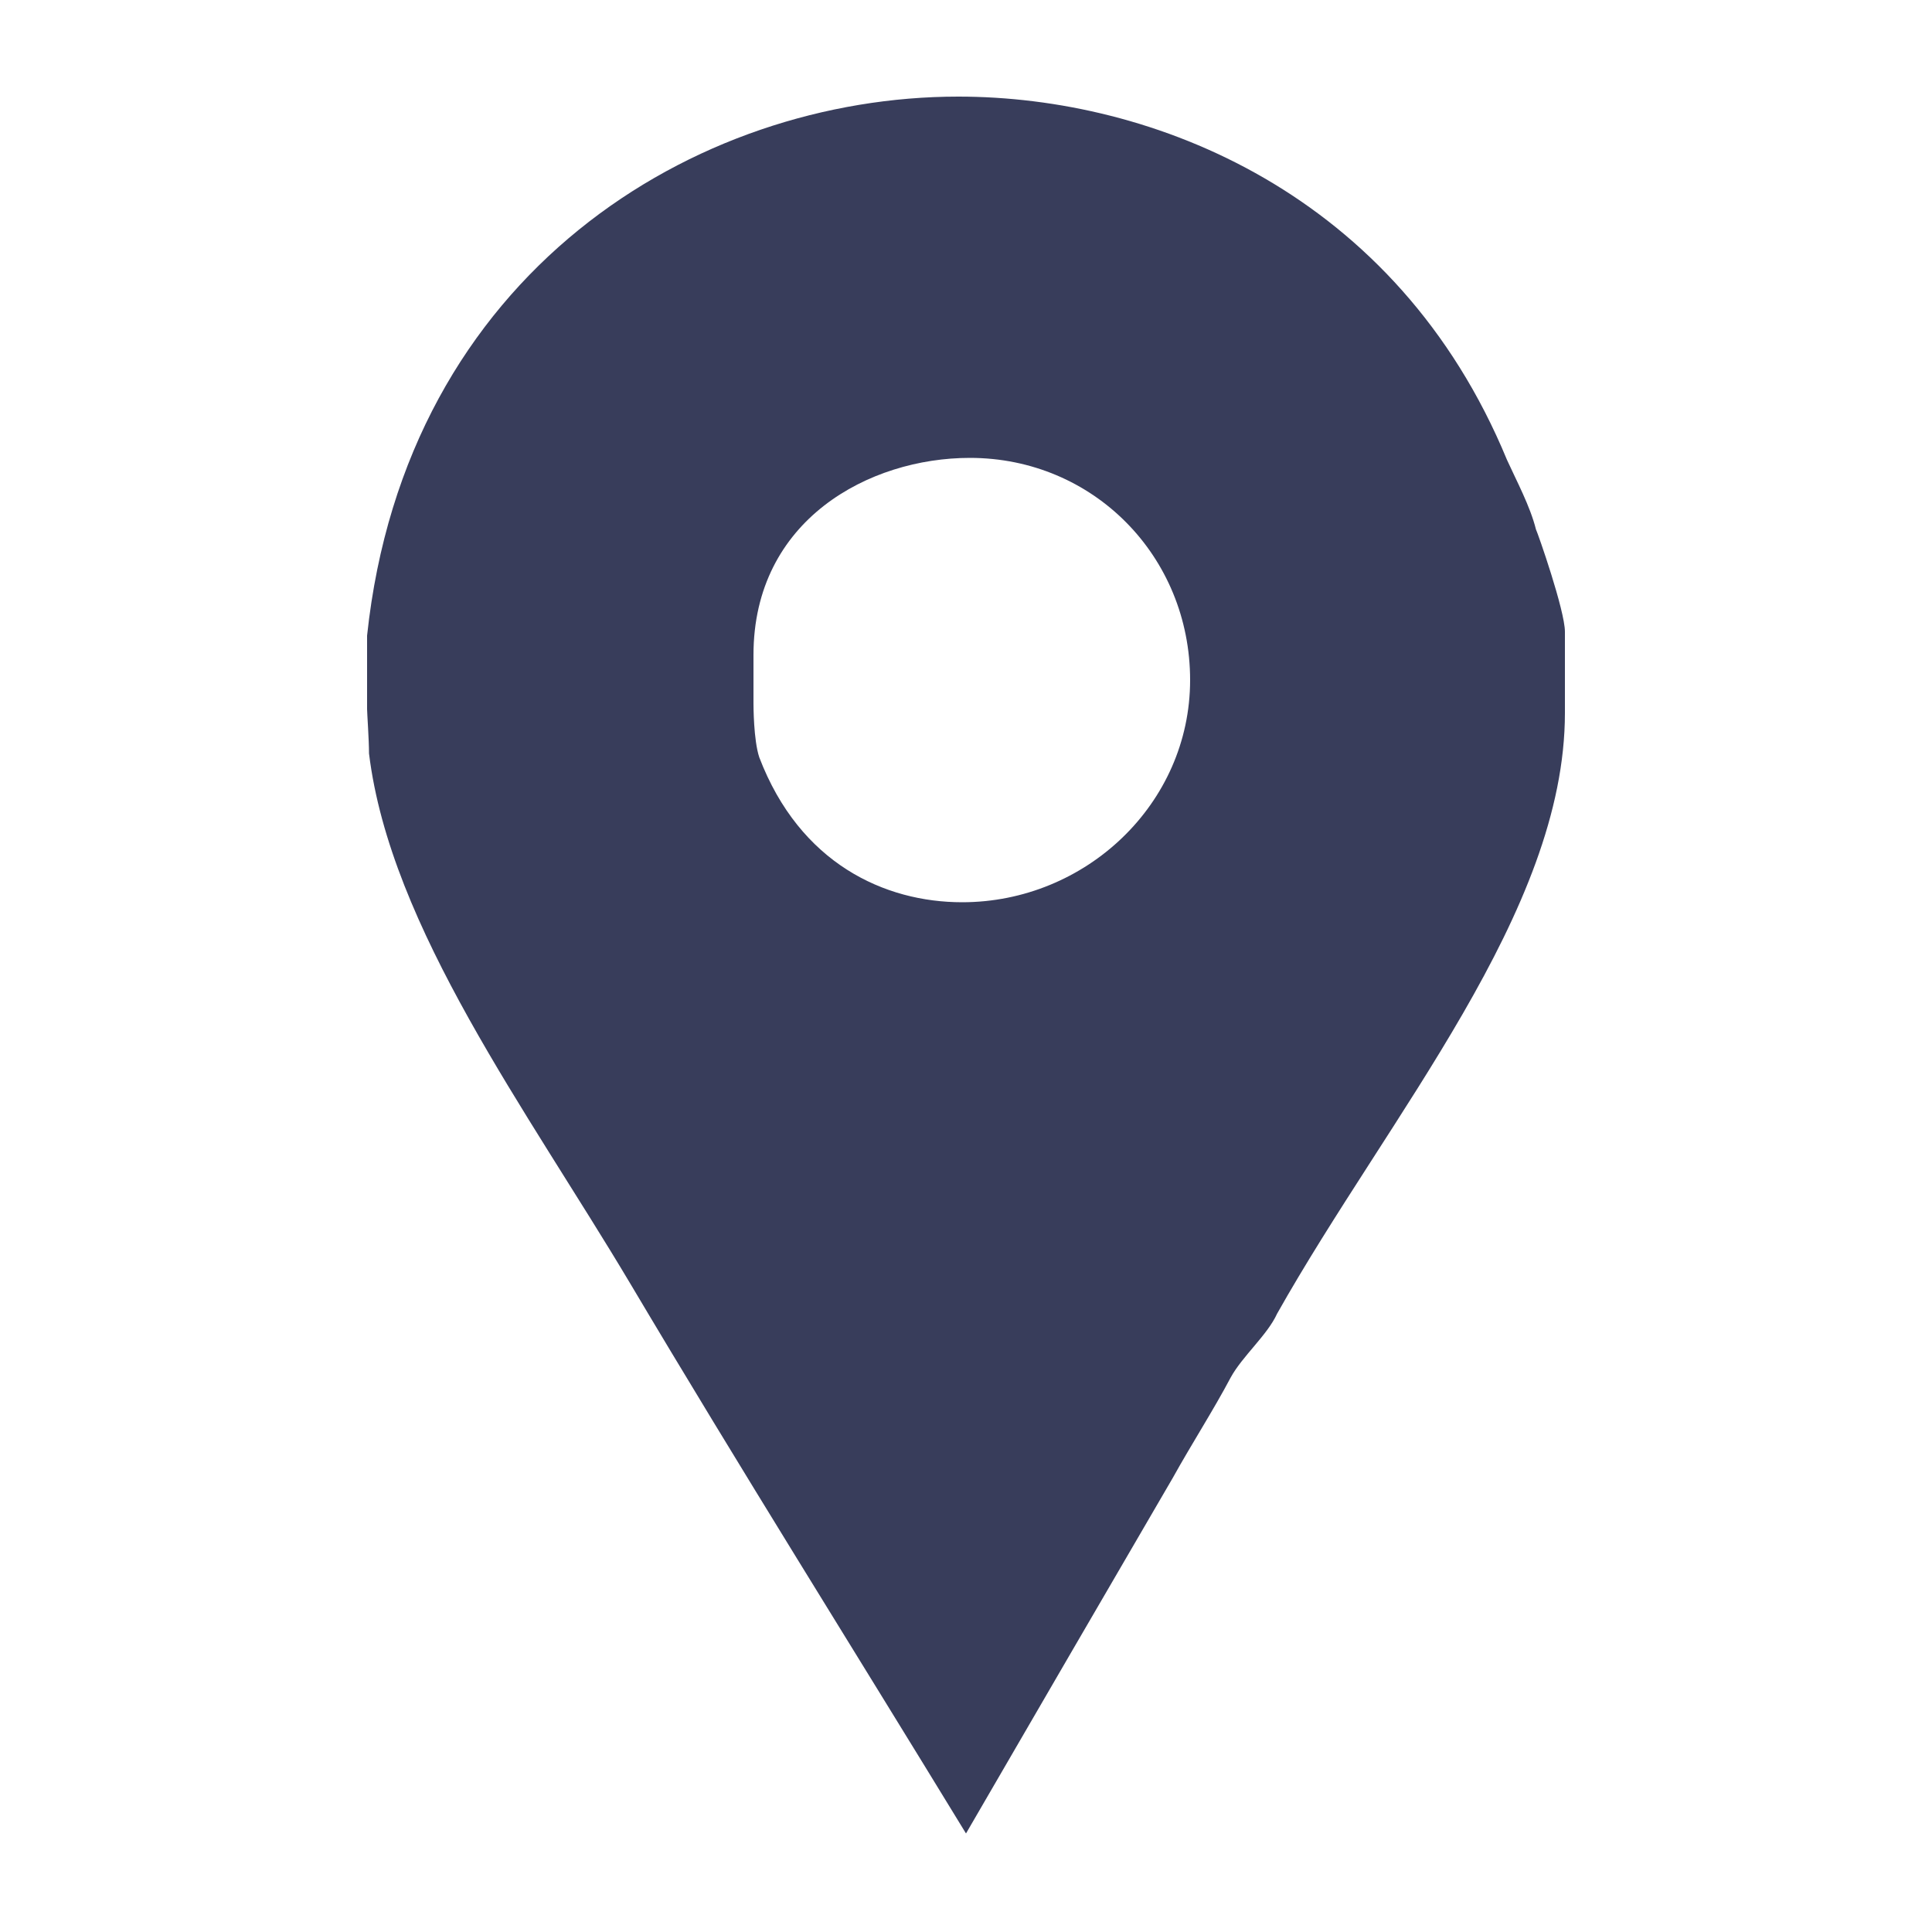 <?xml version="1.0" encoding="utf-8"?>
<!-- Generator: Adobe Illustrator 27.3.1, SVG Export Plug-In . SVG Version: 6.00 Build 0)  -->
<svg version="1.1" id="location" xmlns="http://www.w3.org/2000/svg" xmlns:xlink="http://www.w3.org/1999/xlink" x="0px" y="0px"
	 viewBox="0 0 100 100" style="enable-background:new 0 0 100 100;" xml:space="preserve">
<style type="text/css">
	.st0{fill:#383D5B;}
</style>
<path class="st0" d="M79.5,27.4c-0.3-1.2-1-2.5-1.5-3.6C72.3,10,59.7,5,49.6,5C36,5,21,14.1,19,32.9v3.8c0,0.2,0.1,1.6,0.1,2.3
	c1.1,9,8.2,18.5,13.5,27.4c5.7,9.6,11.6,19,17.4,28.5c3.6-6.2,7.2-12.4,10.7-18.4c1-1.8,2.1-3.5,3-5.2c0.6-1.1,1.9-2.2,2.4-3.3
	C71.9,57.7,81,47.2,81,36.9v-4.2C81,31.6,79.6,27.6,79.5,27.4 M49.8,46.7c-4,0-8.4-2-10.5-7.5C39,38.3,39,36.5,39,36.4v-2.5
	c0-7,6-10.2,11.2-10.2c6.4,0,11.4,5.1,11.4,11.5S56.2,46.7,49.8,46.7"/>
</svg>
